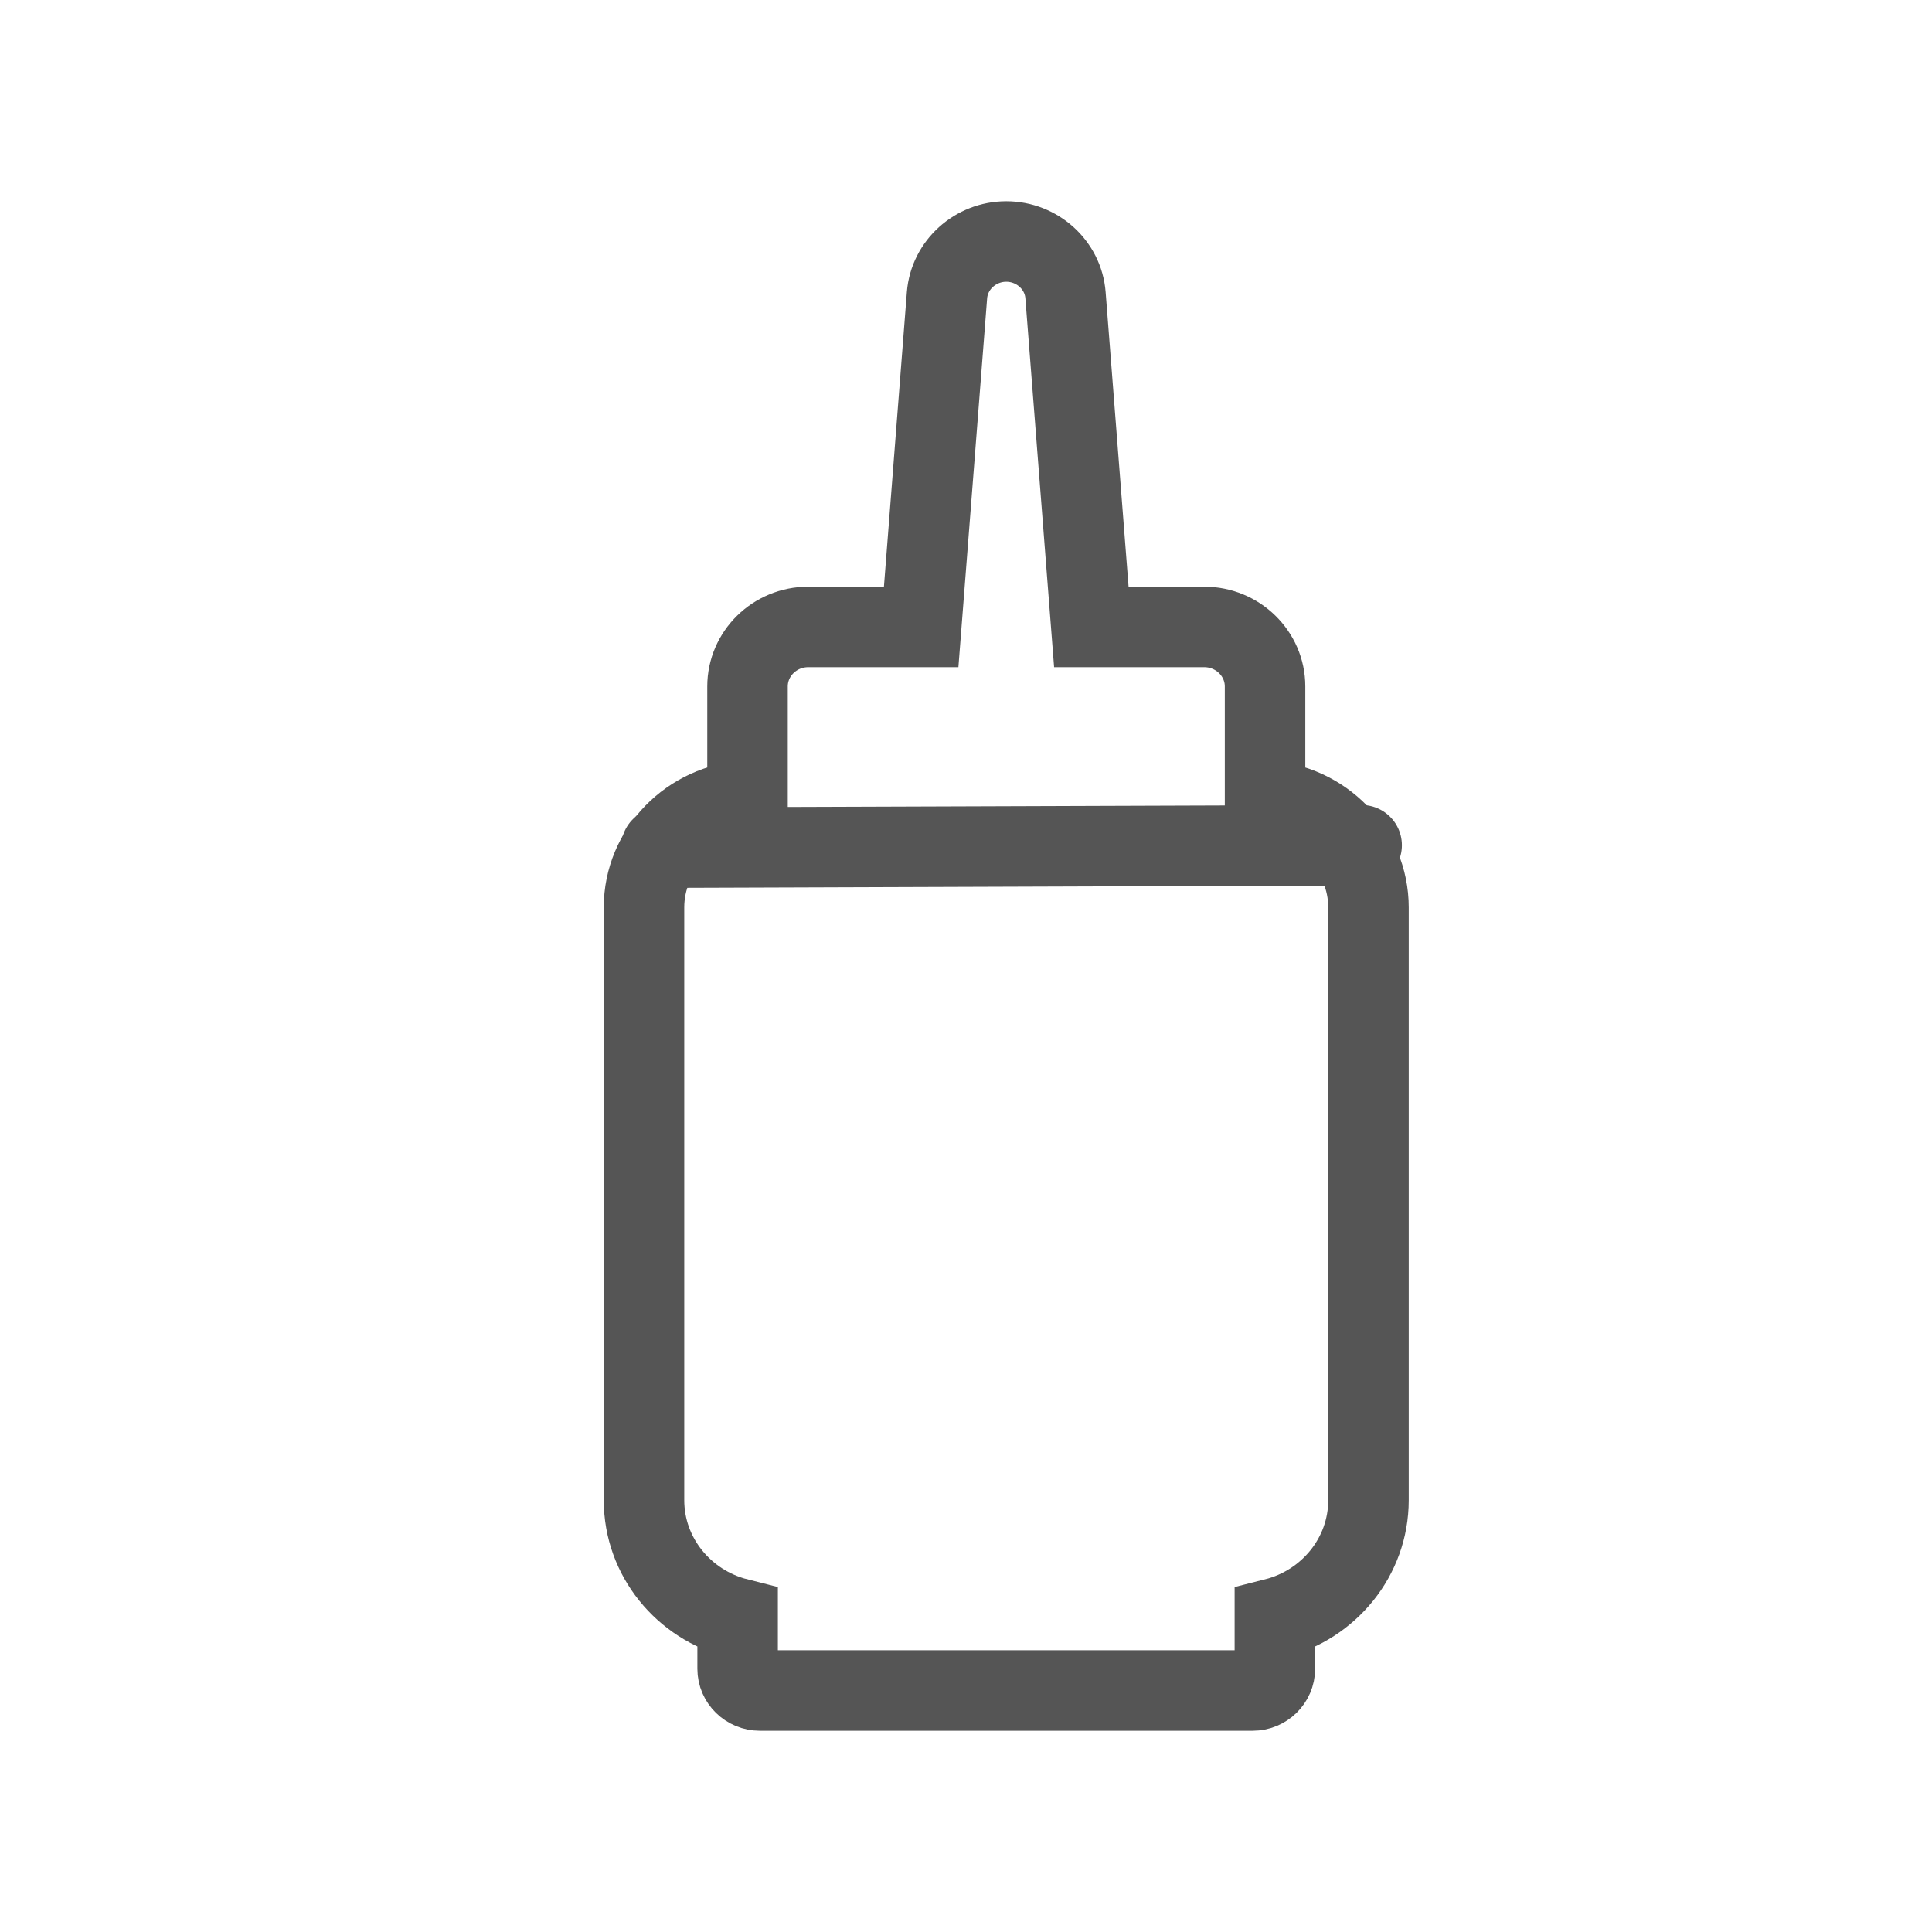 <?xml version="1.0" encoding="utf-8"?>
<svg height="24" width="24" version="1.1" id="Capa_1" xmlns="http://www.w3.org/2000/svg" viewBox="0 0 24 24">><path d="M 15.715 9.947 L 15.715 8.527 C 15.715 8.12 15.376 7.788 14.96 7.788 L 13.557 7.788 L 13.236 3.666 C 13.207 3.292 12.884 3 12.5 3 C 12.117 3 11.794 3.292 11.764 3.666 L 11.443 7.788 L 10.04 7.788 C 9.624 7.788 9.286 8.12 9.286 8.527 L 9.286 9.947 C 8.57 9.984 8 10.565 8 11.273 L 8 18.635 C 8 19.341 8.495 19.935 9.163 20.104 L 9.163 20.73 C 9.163 20.879 9.287 21 9.439 21 L 15.561 21 C 15.713 21 15.837 20.879 15.837 20.73 L 15.837 20.104 C 16.505 19.935 17 19.341 17 18.635 L 17 11.273 C 17 10.565 16.43 9.984 15.715 9.947 Z" fill="none" stroke="#555" stroke-linecap="round"/><path fill="none" stroke="#555" stroke-linecap="round" d="M 8.215 10.53 L 16.915 10.5"/></svg>